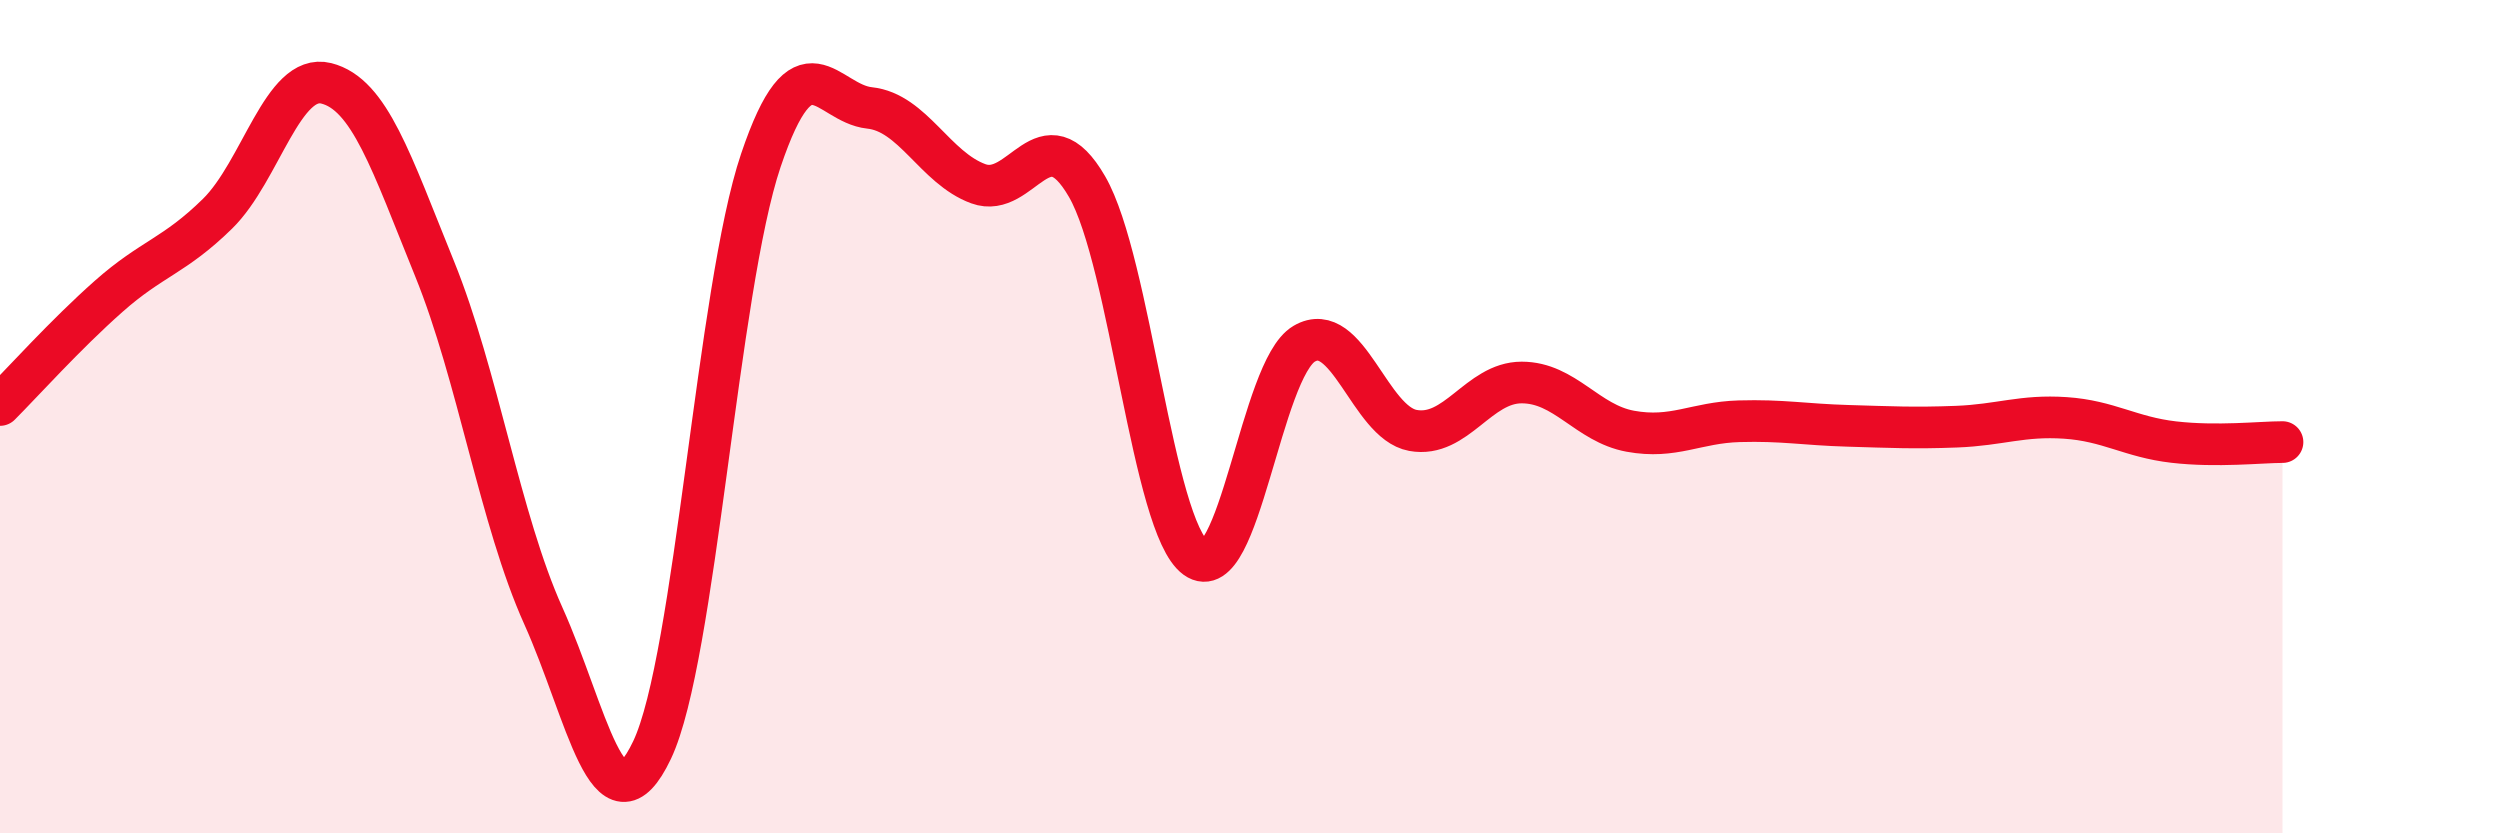 
    <svg width="60" height="20" viewBox="0 0 60 20" xmlns="http://www.w3.org/2000/svg">
      <path
        d="M 0,9.72 C 0.52,9.2 1.57,8.03 2.61,7.11 C 3.65,6.19 4.18,6.15 5.22,5.13 C 6.26,4.11 6.79,1.74 7.83,2 C 8.87,2.26 9.39,3.89 10.43,6.45 C 11.47,9.01 12,12.47 13.04,14.78 C 14.08,17.09 14.61,20.19 15.65,18 C 16.69,15.81 17.22,6.93 18.26,3.85 C 19.3,0.77 19.83,2.48 20.87,2.59 C 21.91,2.7 22.44,4.03 23.48,4.41 C 24.52,4.79 25.05,2.68 26.09,4.48 C 27.13,6.28 27.66,12.64 28.7,13.39 C 29.74,14.14 30.26,8.86 31.3,8.25 C 32.34,7.64 32.87,10.14 33.91,10.33 C 34.95,10.52 35.48,9.18 36.52,9.18 C 37.56,9.18 38.09,10.16 39.13,10.35 C 40.17,10.54 40.7,10.14 41.74,10.11 C 42.78,10.08 43.31,10.19 44.35,10.22 C 45.39,10.25 45.92,10.28 46.96,10.24 C 48,10.2 48.53,9.96 49.57,10.03 C 50.61,10.1 51.13,10.49 52.17,10.61 C 53.21,10.73 54.26,10.61 54.78,10.61L54.78 20L0 20Z"
        fill="#EB0A25"
        opacity="0.1"
        stroke-linecap="round"
        stroke-linejoin="round"
      />
      <path
        d="M 0,9.72 C 0.52,9.2 1.57,8.03 2.61,7.11 C 3.65,6.19 4.18,6.15 5.22,5.13 C 6.26,4.11 6.79,1.74 7.83,2 C 8.87,2.26 9.39,3.89 10.43,6.45 C 11.47,9.01 12,12.47 13.04,14.78 C 14.08,17.09 14.61,20.19 15.65,18 C 16.69,15.81 17.22,6.93 18.26,3.85 C 19.3,0.77 19.83,2.48 20.87,2.59 C 21.91,2.7 22.44,4.03 23.48,4.41 C 24.52,4.79 25.05,2.68 26.09,4.48 C 27.13,6.28 27.66,12.64 28.7,13.39 C 29.74,14.14 30.26,8.86 31.3,8.25 C 32.34,7.64 32.87,10.14 33.91,10.33 C 34.95,10.52 35.48,9.18 36.52,9.18 C 37.56,9.18 38.09,10.16 39.13,10.35 C 40.17,10.54 40.7,10.14 41.74,10.11 C 42.78,10.08 43.31,10.19 44.35,10.22 C 45.39,10.25 45.92,10.28 46.96,10.24 C 48,10.2 48.53,9.96 49.57,10.03 C 50.61,10.1 51.13,10.49 52.17,10.61 C 53.21,10.73 54.26,10.61 54.78,10.61"
        stroke="#EB0A25"
        stroke-width="1"
        fill="none"
        stroke-linecap="round"
        stroke-linejoin="round"
      />
    </svg>
  
